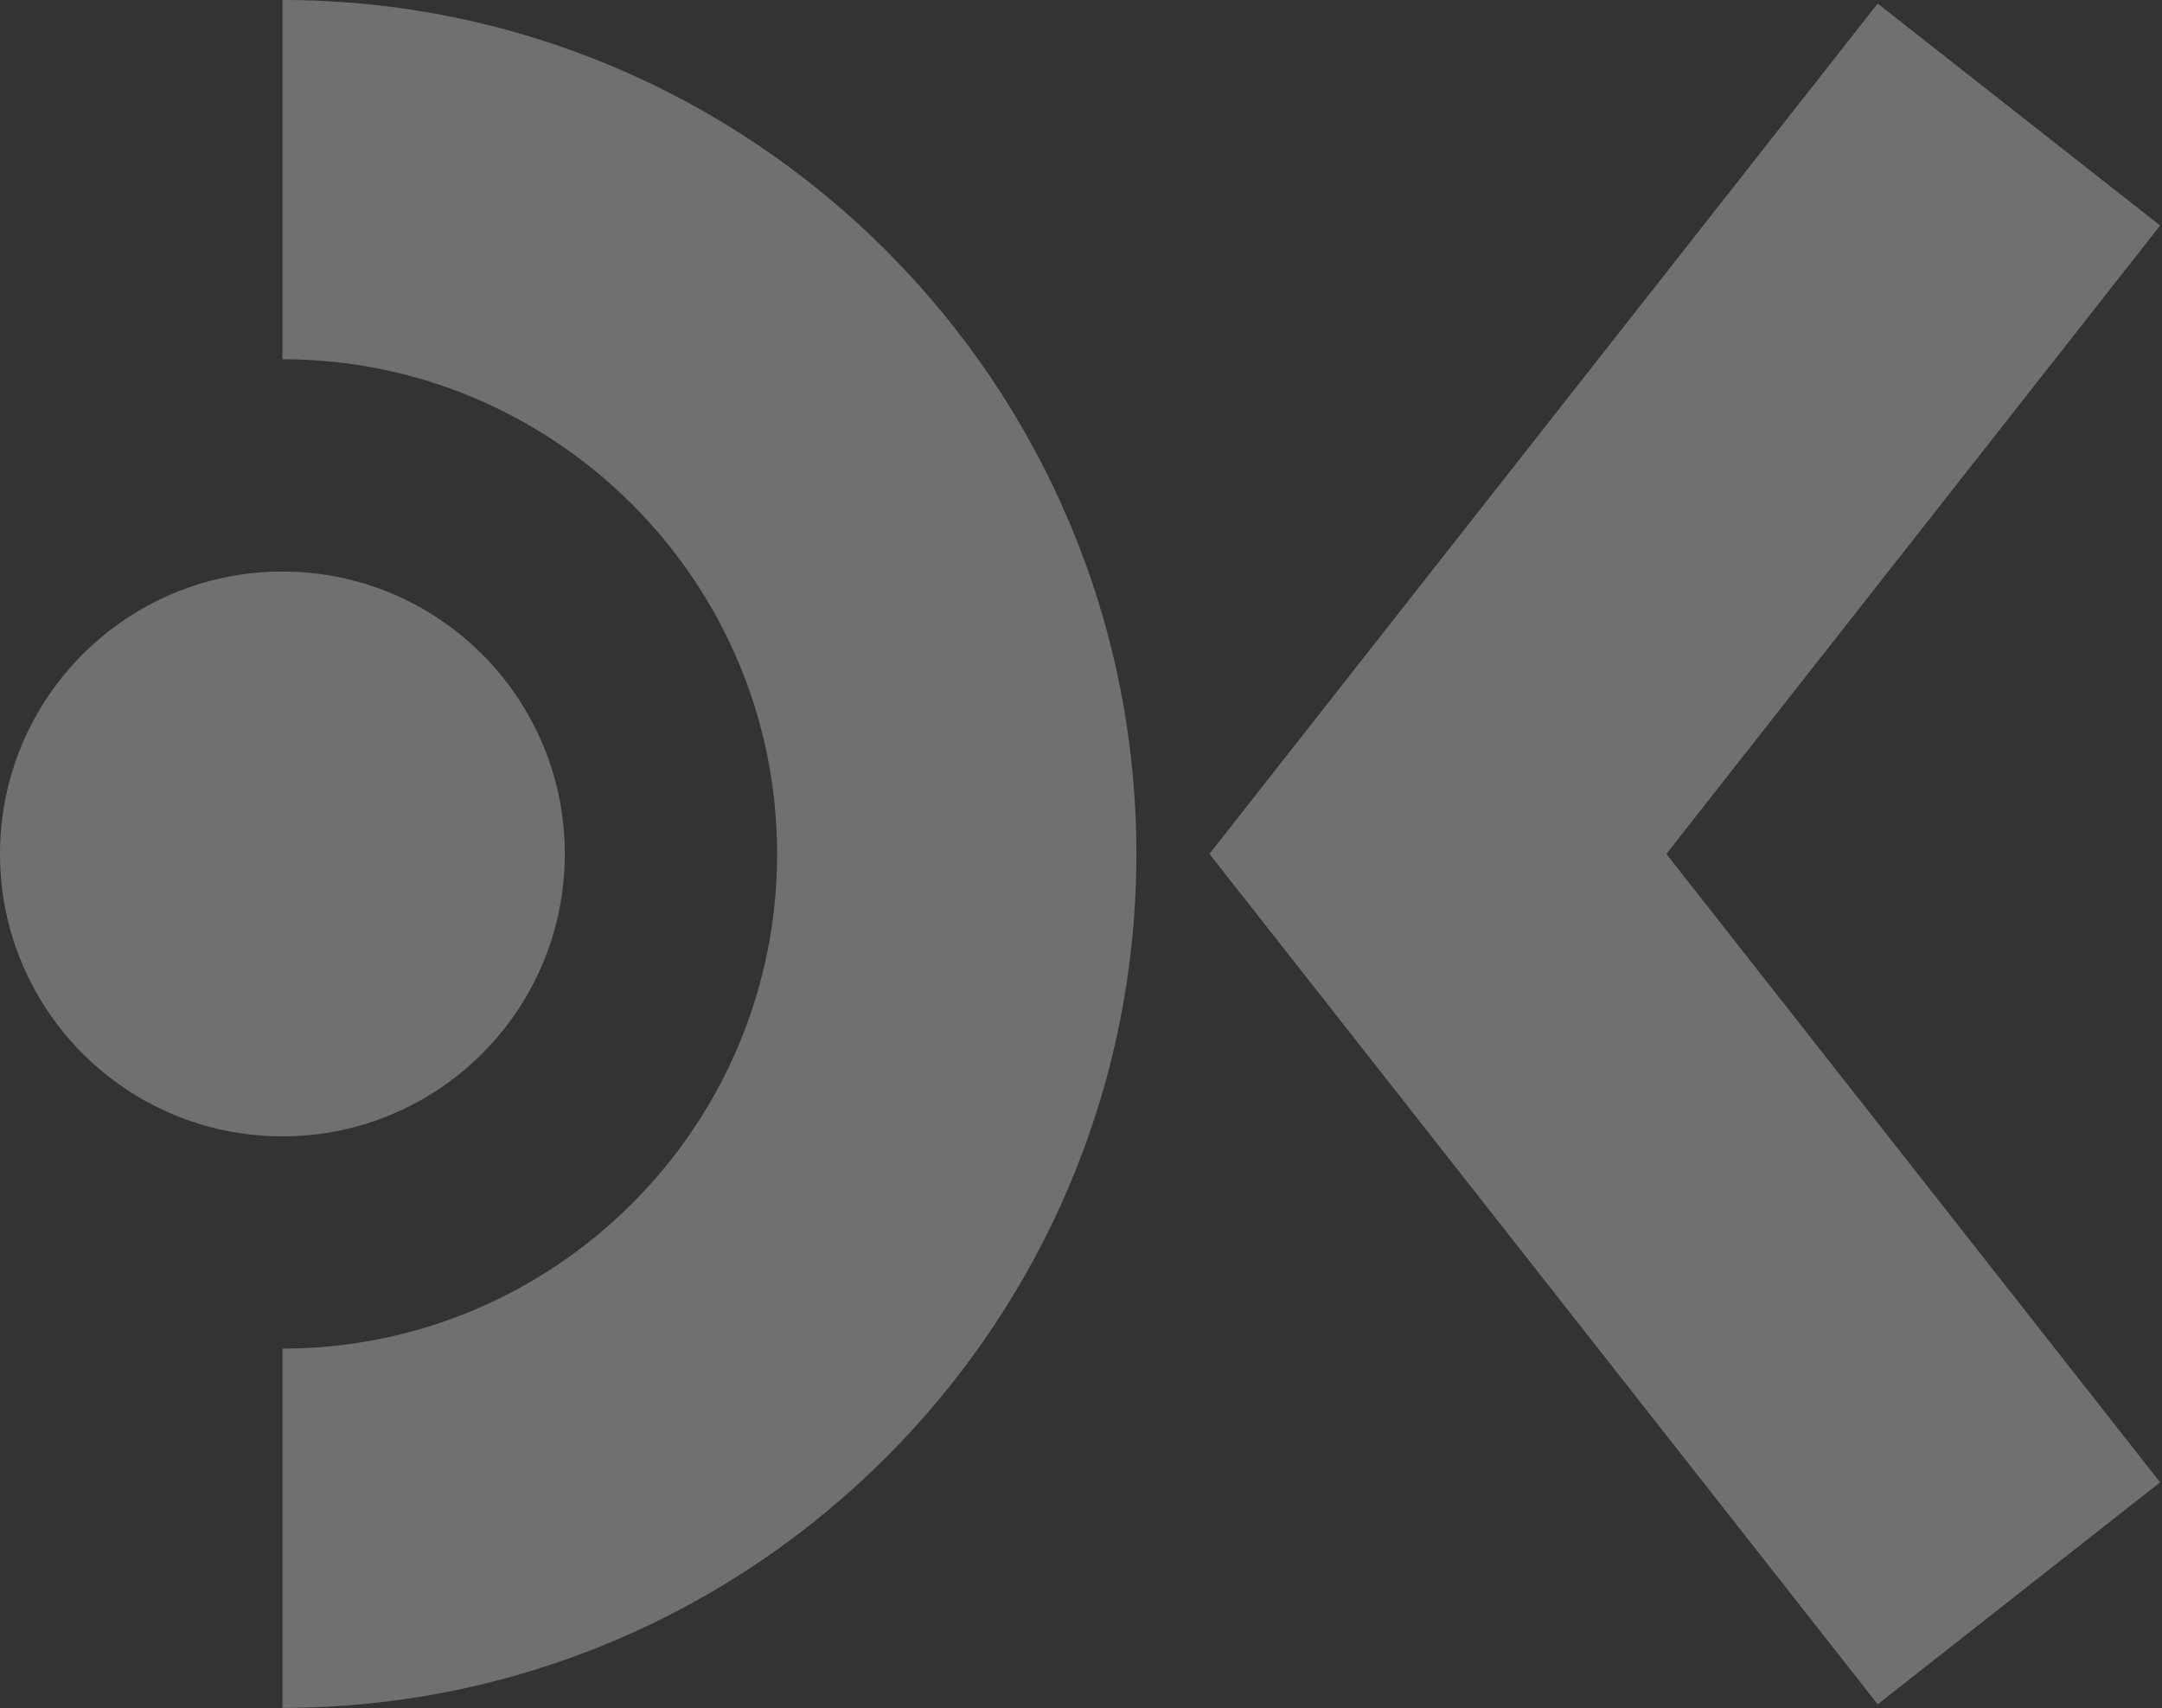 <?xml version="1.0" encoding="UTF-8"?> <svg xmlns="http://www.w3.org/2000/svg" width="591" height="467" viewBox="0 0 591 467" fill="none"><rect x="0" y="0" width="591" height="467" fill="#333333" stroke="none"/> <g opacity="0.3"> <path d="M77.2 310.63C119.836 310.63 154.4 276.067 154.4 233.43C154.4 190.794 119.836 156.23 77.2 156.23C34.564 156.23 0 190.794 0 233.43C0 276.067 34.564 310.63 77.2 310.63Z" fill="white"></path> <path d="M77.21 0C77.21 29.34 77.21 65.65 77.21 98.2C151.77 98.2 212.43 158.86 212.43 233.42C212.43 307.98 151.77 368.65 77.21 368.65C77.21 398.32 77.21 431.43 77.21 466.85C205.92 466.85 310.64 362.14 310.64 233.43C310.64 104.72 205.92 0 77.21 0Z" fill="white"></path> <path d="M513.28 465.88L330.61 233.42L513.28 0.97L590.49 61.64L455.51 233.42L590.49 405.21L513.28 465.88Z" fill="white"></path> </g> </svg> 
